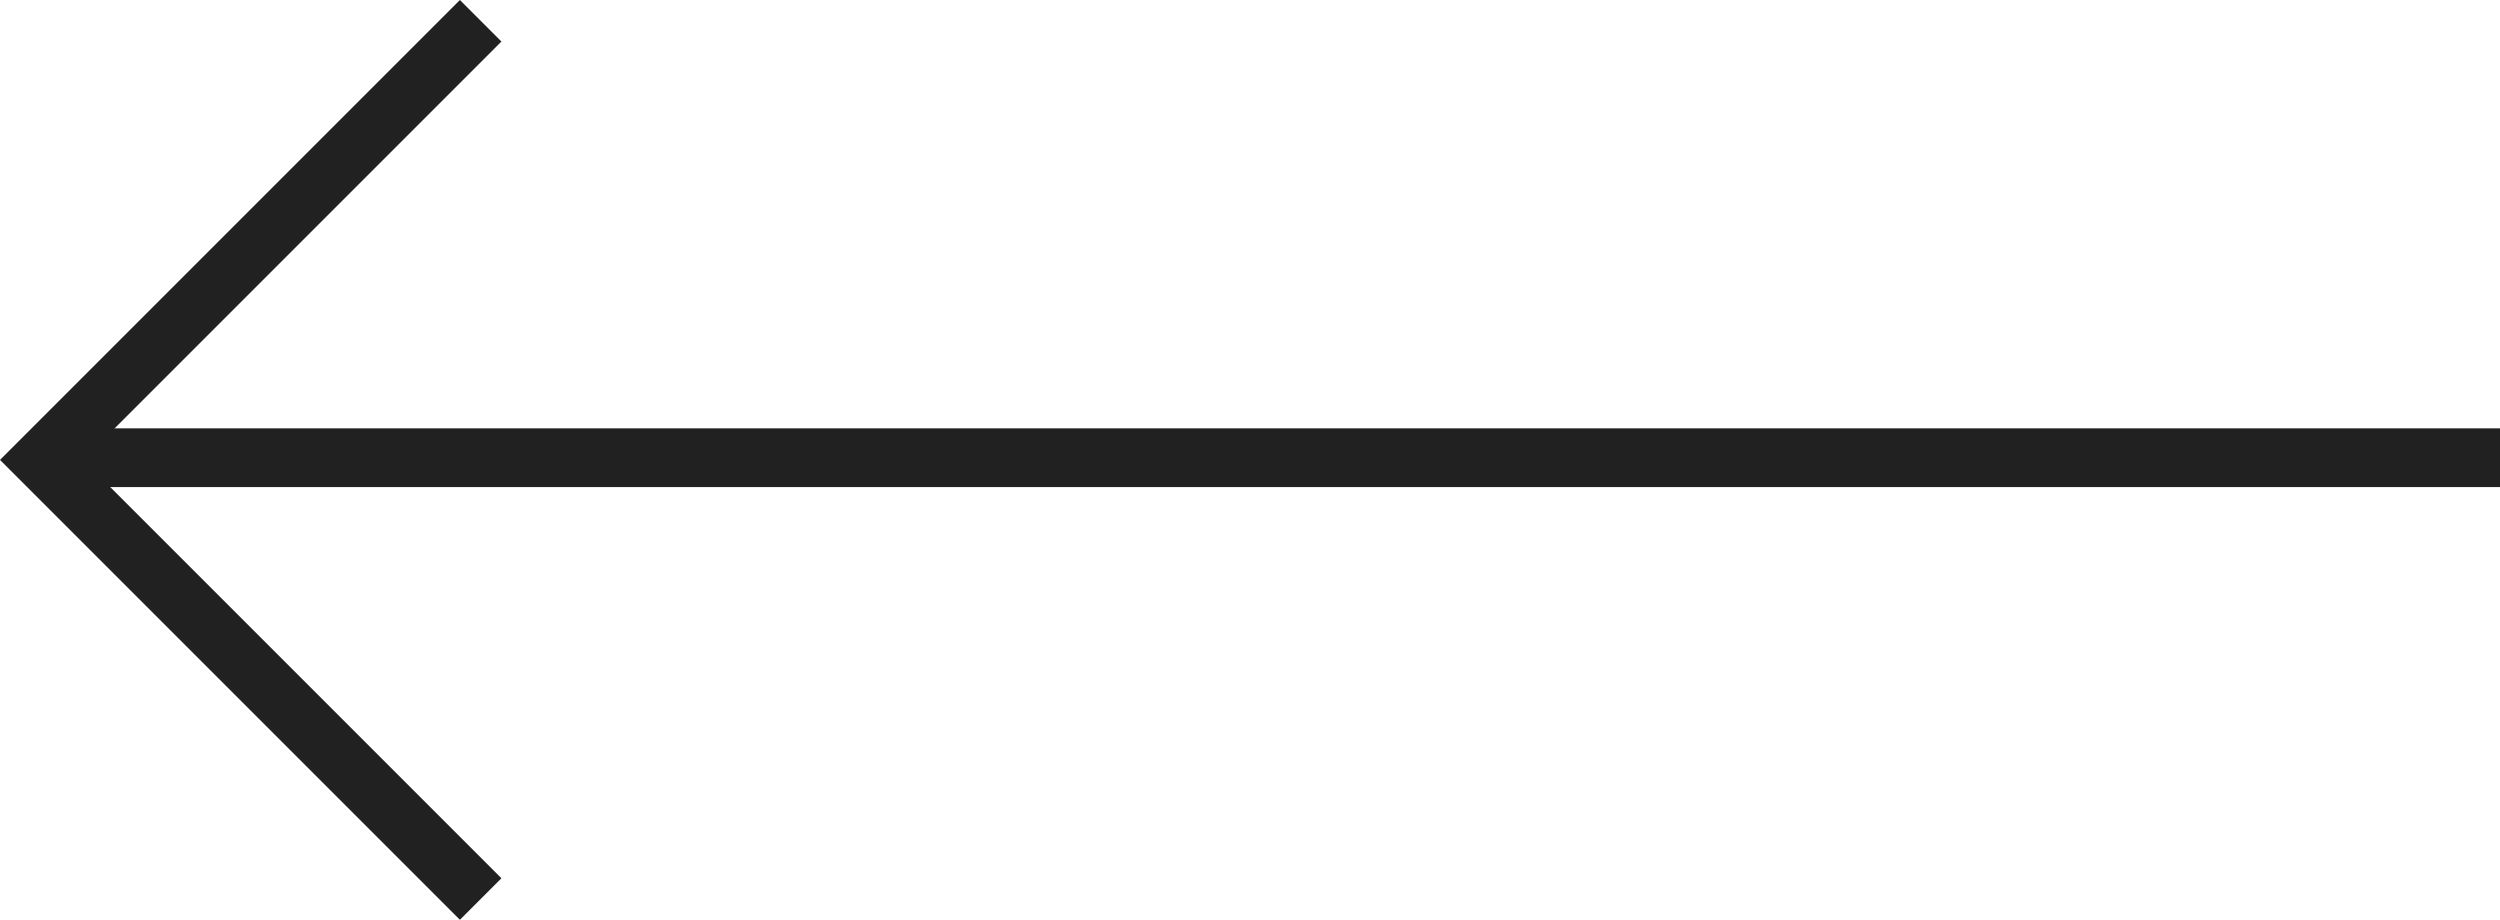 <?xml version="1.0" encoding="utf-8"?>
<!-- Generator: Adobe Illustrator 27.1.1, SVG Export Plug-In . SVG Version: 6.00 Build 0)  -->
<svg version="1.1" id="編集モード" xmlns="http://www.w3.org/2000/svg" xmlns:xlink="http://www.w3.org/1999/xlink" x="0px"
	 y="0px" width="482.692px" height="177.59px" viewBox="0 0 482.692 177.59" style="enable-background:new 0 0 482.692 177.59;"
	 xml:space="preserve">
<style type="text/css">
	.st0{fill:#212121;}
</style>
<rect x="14.976" y="82.705" class="st0" width="467.716" height="11.339"/>
<polygon class="st0" points="88.795,177.59 0,88.795 88.795,0 96.813,8.018 16.036,88.795 96.813,169.572 "/>
</svg>
